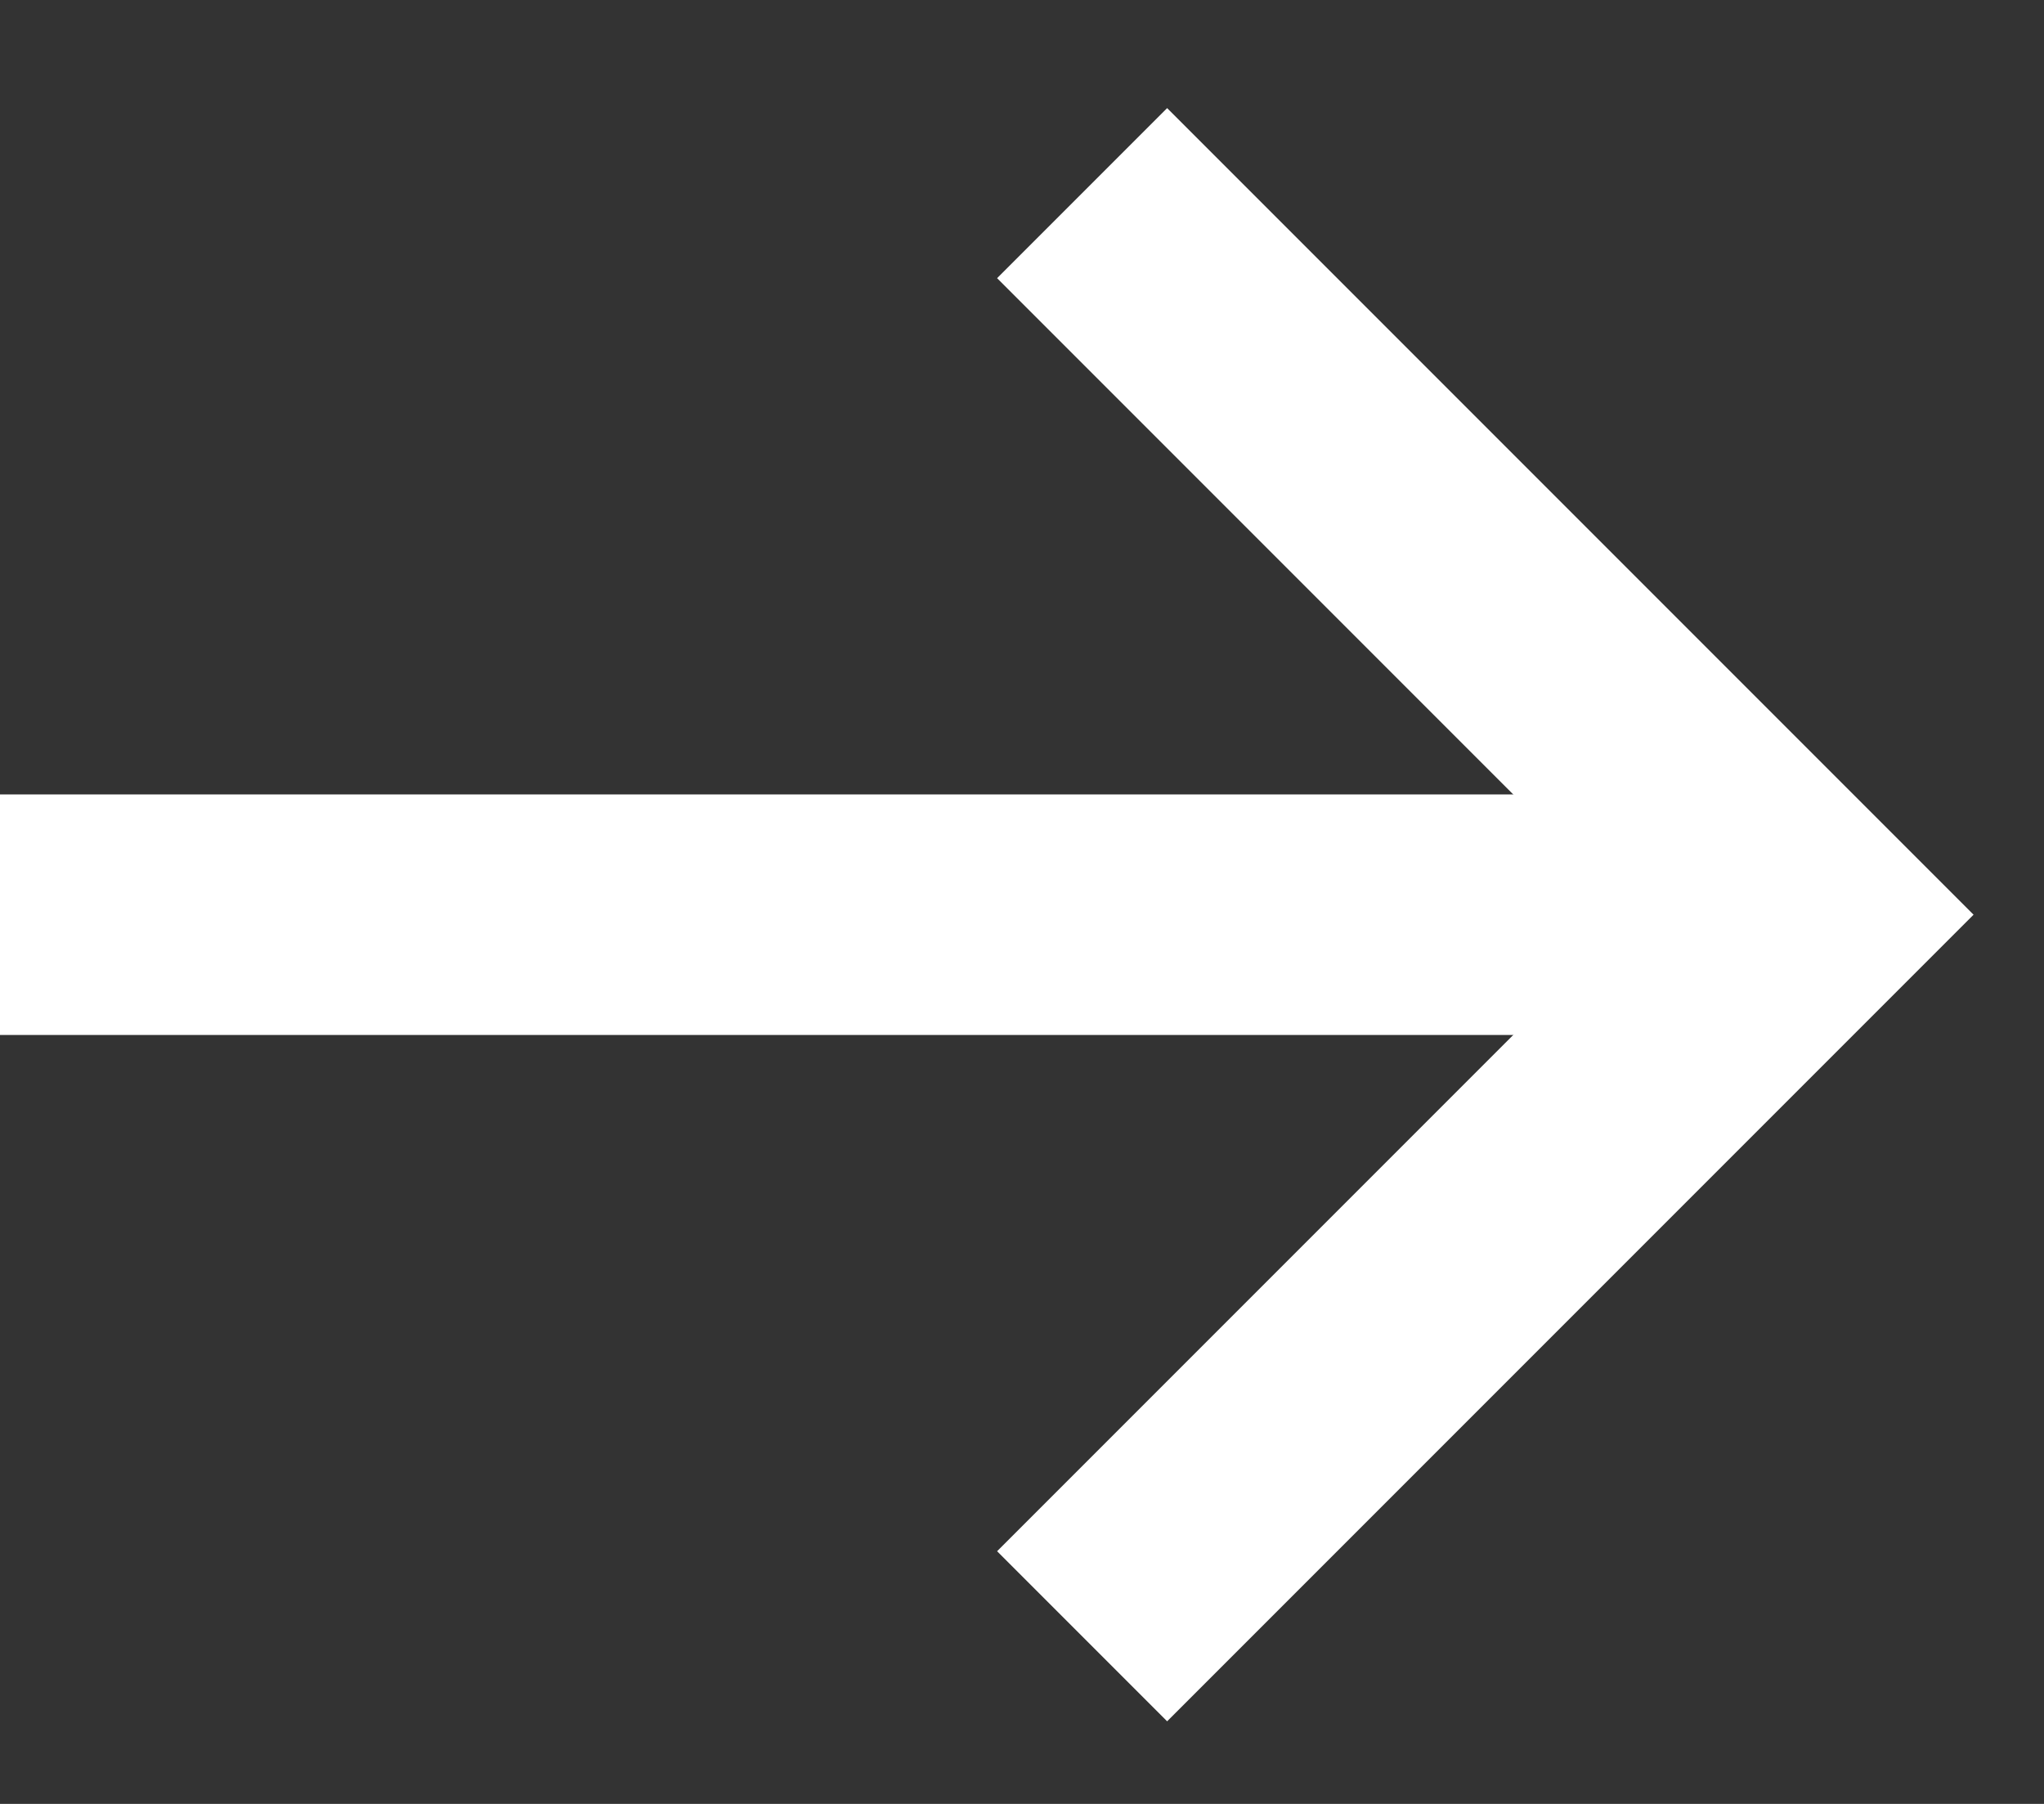<svg width="17" height="15" viewBox="0 0 17 15" fill="none" xmlns="http://www.w3.org/2000/svg">
<rect x="0" y="0" width="17" height="15" fill="#333333" stroke="none"/>
<path d="M0 7.606L15 7.606" stroke="white" stroke-width="2"/>
<path d="M9 1.606L15 7.606L9 13.606" stroke="white" stroke-width="2"/>
</svg>
